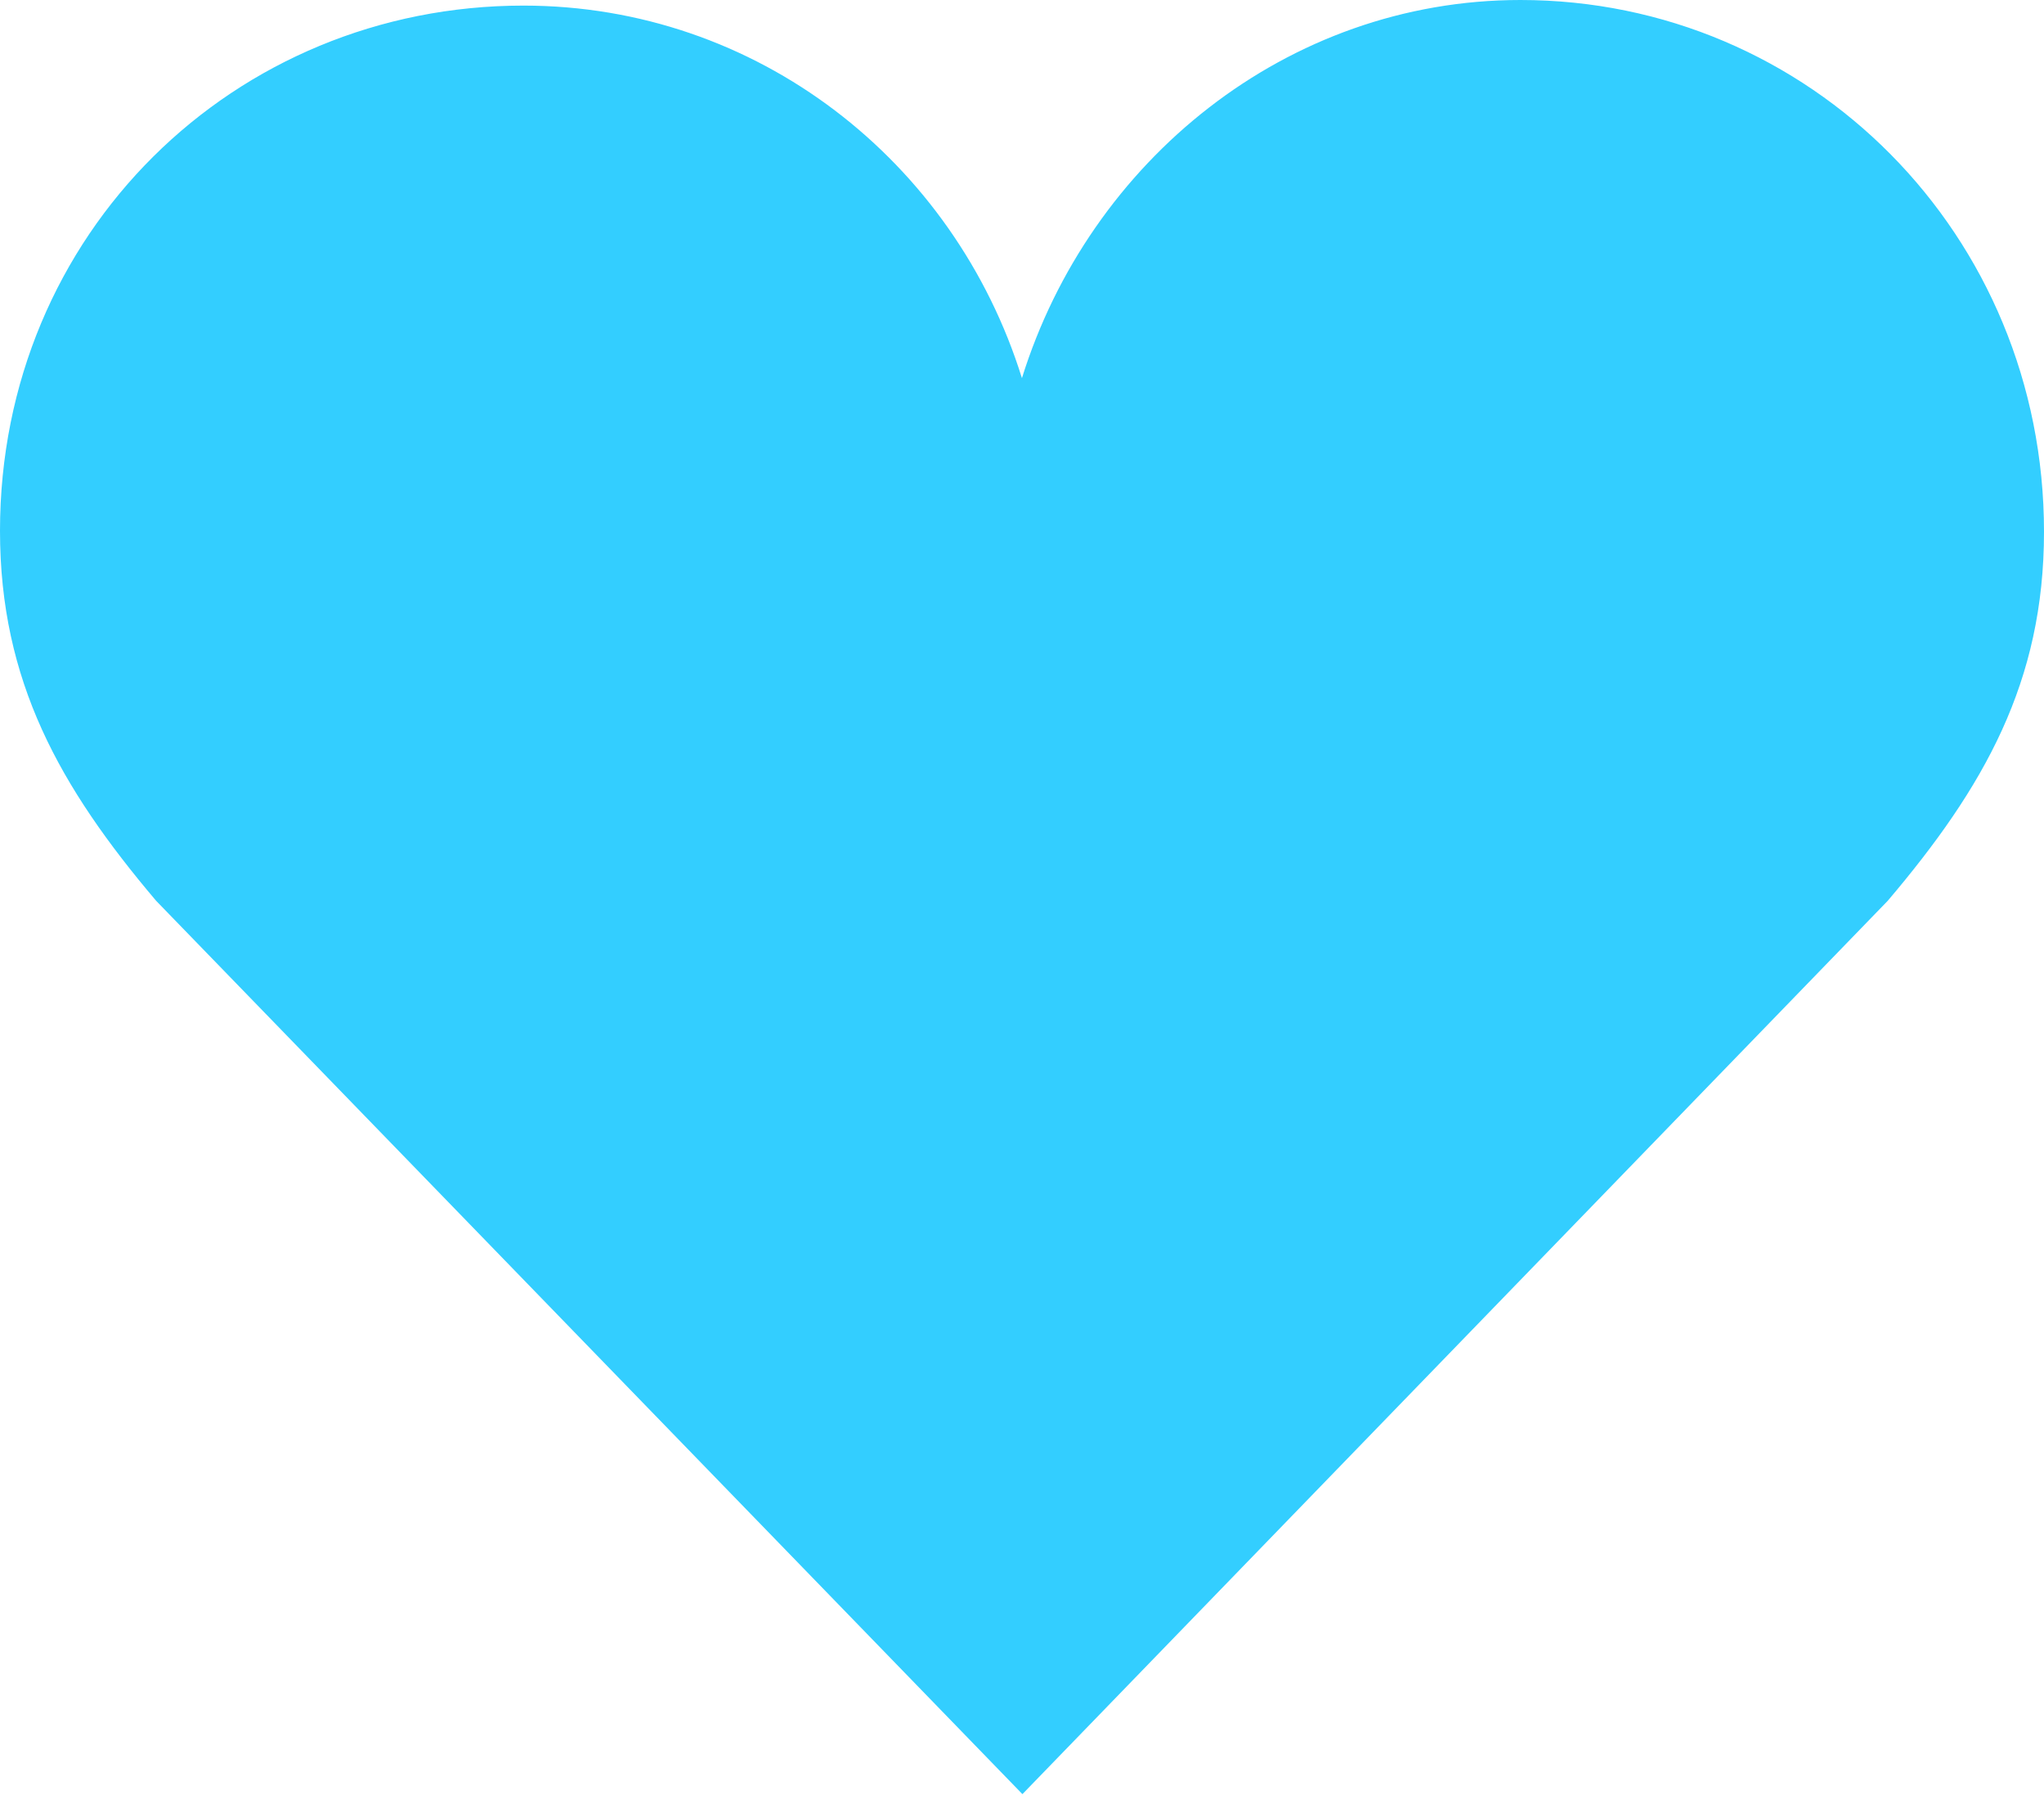 <?xml version="1.0" encoding="UTF-8"?> <svg xmlns="http://www.w3.org/2000/svg" width="92" height="81" viewBox="0 0 92 81" fill="none"> <path d="M92 23.931C92 10.538 81.442 0 68.433 0C57.928 0 49.041 7.237 45.997 17.016C42.951 7.239 34.064 0.252 23.559 0.252C10.547 0.252 0 10.49 0 23.888C0 30.648 2.694 35.425 7.029 40.536L46.019 80.733L84.965 40.536C89.304 35.425 92 30.687 92 23.931Z" fill="#33CEFF"></path> </svg> 